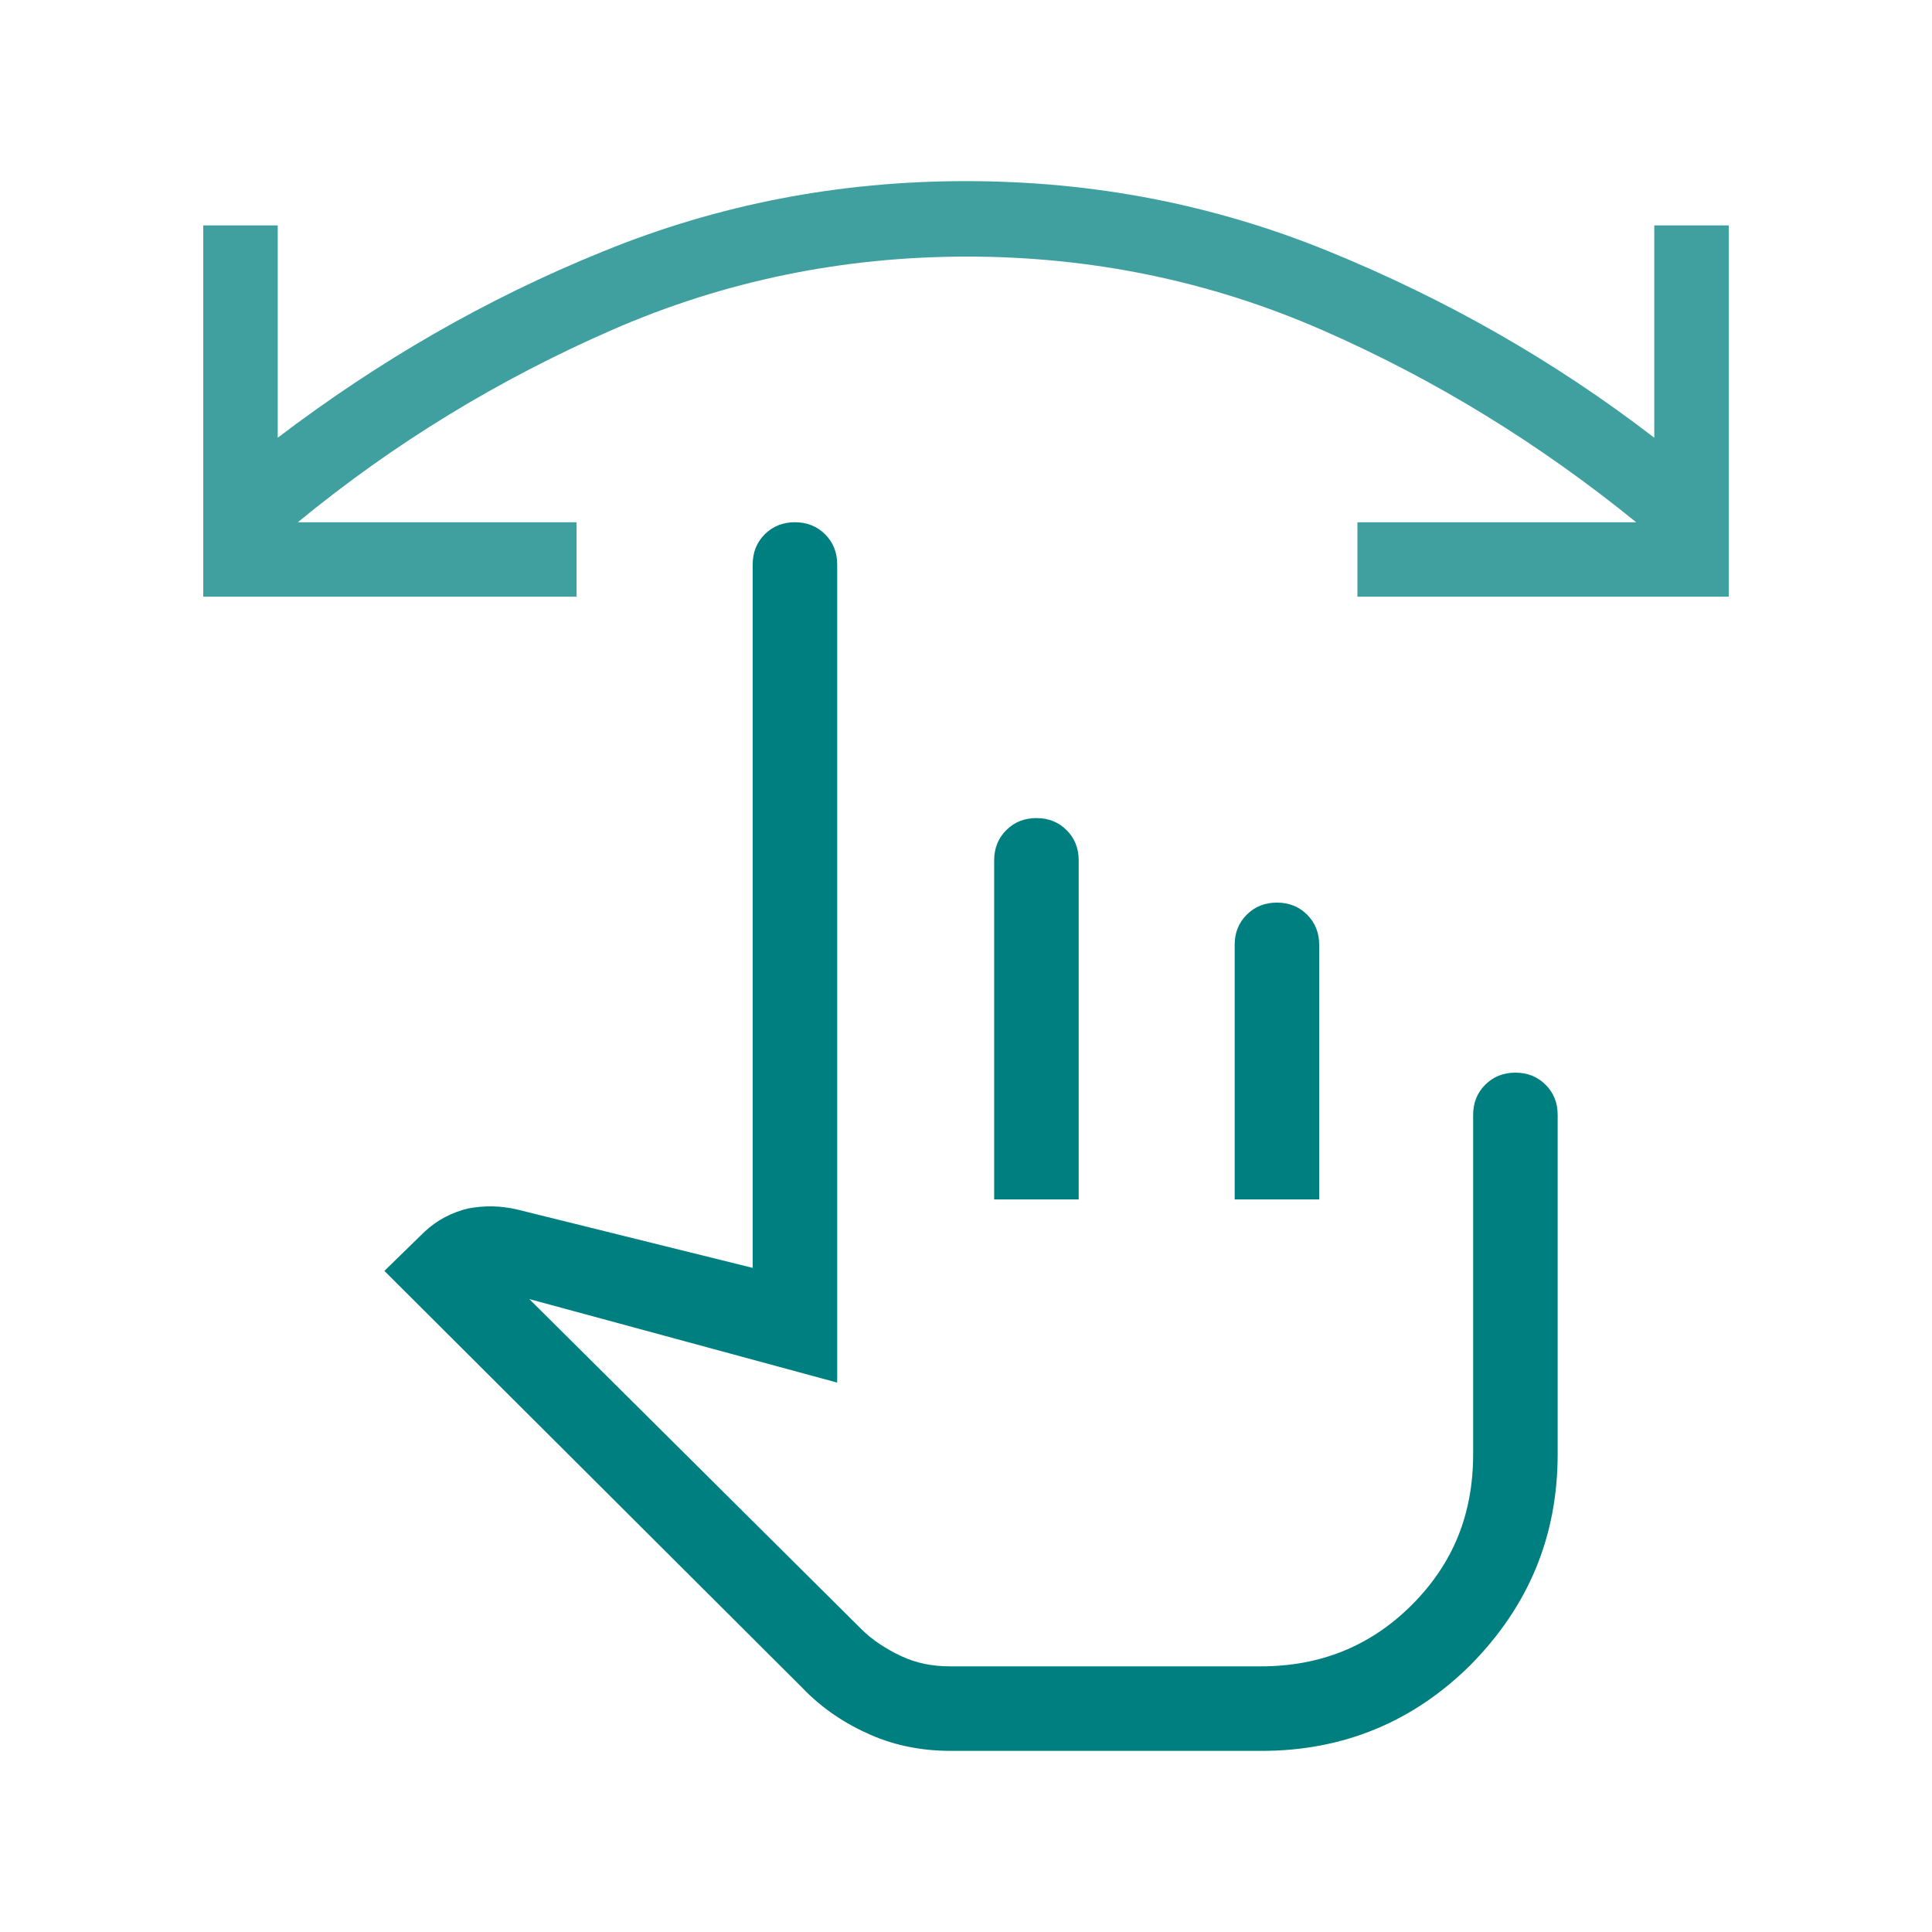 <?xml version="1.0" encoding="UTF-8"?>
<svg id="Ebene_1" xmlns="http://www.w3.org/2000/svg" version="1.1" viewBox="0 0 192 192">
  <!-- Generator: Adobe Illustrator 29.5.1, SVG Export Plug-In . SVG Version: 2.1.0 Build 141)  -->
  <path d="M94.5,174c-2.8,0-5.5-.5-8-1.6s-4.8-2.6-6.8-4.7l-41.5-41.4,4-3.9c1.3-1.2,2.7-1.9,4.3-2.3,1.6-.3,3.2-.3,4.9.1l23.4,5.8V56.1c0-1.2.4-2.2,1.2-3,.8-.8,1.8-1.2,3-1.2s2.2.4,3,1.2,1.2,1.8,1.2,3v81.3l-30.6-8.3,33,32.8c1.1,1.1,2.5,2,4,2.7s3.1,1,4.8,1h30.9c5.9,0,10.9-2,15-6.1,4.1-4.1,6.1-9,6.1-15v-33.7c0-1.2.4-2.2,1.2-3s1.8-1.2,3-1.2,2.2.4,3,1.2,1.2,1.8,1.2,3v33.7c0,8.2-2.9,15.1-8.6,20.9-5.7,5.7-12.7,8.6-20.8,8.6h-31l.1 0ZM98.8,119.2v-33.7c0-1.2.4-2.2,1.2-3,.8-.8,1.8-1.2,3-1.2s2.2.4,3,1.2,1.2,1.8,1.2,3v33.7s-8.4,0-8.4,0ZM122.7,119.2v-25.3c0-1.2.4-2.2,1.2-3,.8-.8,1.8-1.2,3-1.2s2.2.4,3,1.2c.8.8,1.2,1.8,1.2,3v25.3s-8.4,0-8.4,0Z" fill="#007f80"/>
  <path d="M171.8,59.3h-36.9v-7.4h27.7c-9.6-7.8-20-14.2-31.2-19.1-11.2-4.9-23-7.3-35.3-7.3s-24.1,2.4-35.3,7.3c-11.2,4.9-21.6,11.2-31.2,19.1h27.7v7.4H20.2V22.4h7.4v21.1c10-7.6,20.7-13.8,32.3-18.5,11.5-4.7,23.5-7,36.1-7s24.6,2.3,36.1,7c11.5,4.7,22.3,10.8,32.3,18.5v-21.1h7.4s0,36.9,0,36.9Z" fill="#40a0a0"/>
</svg>